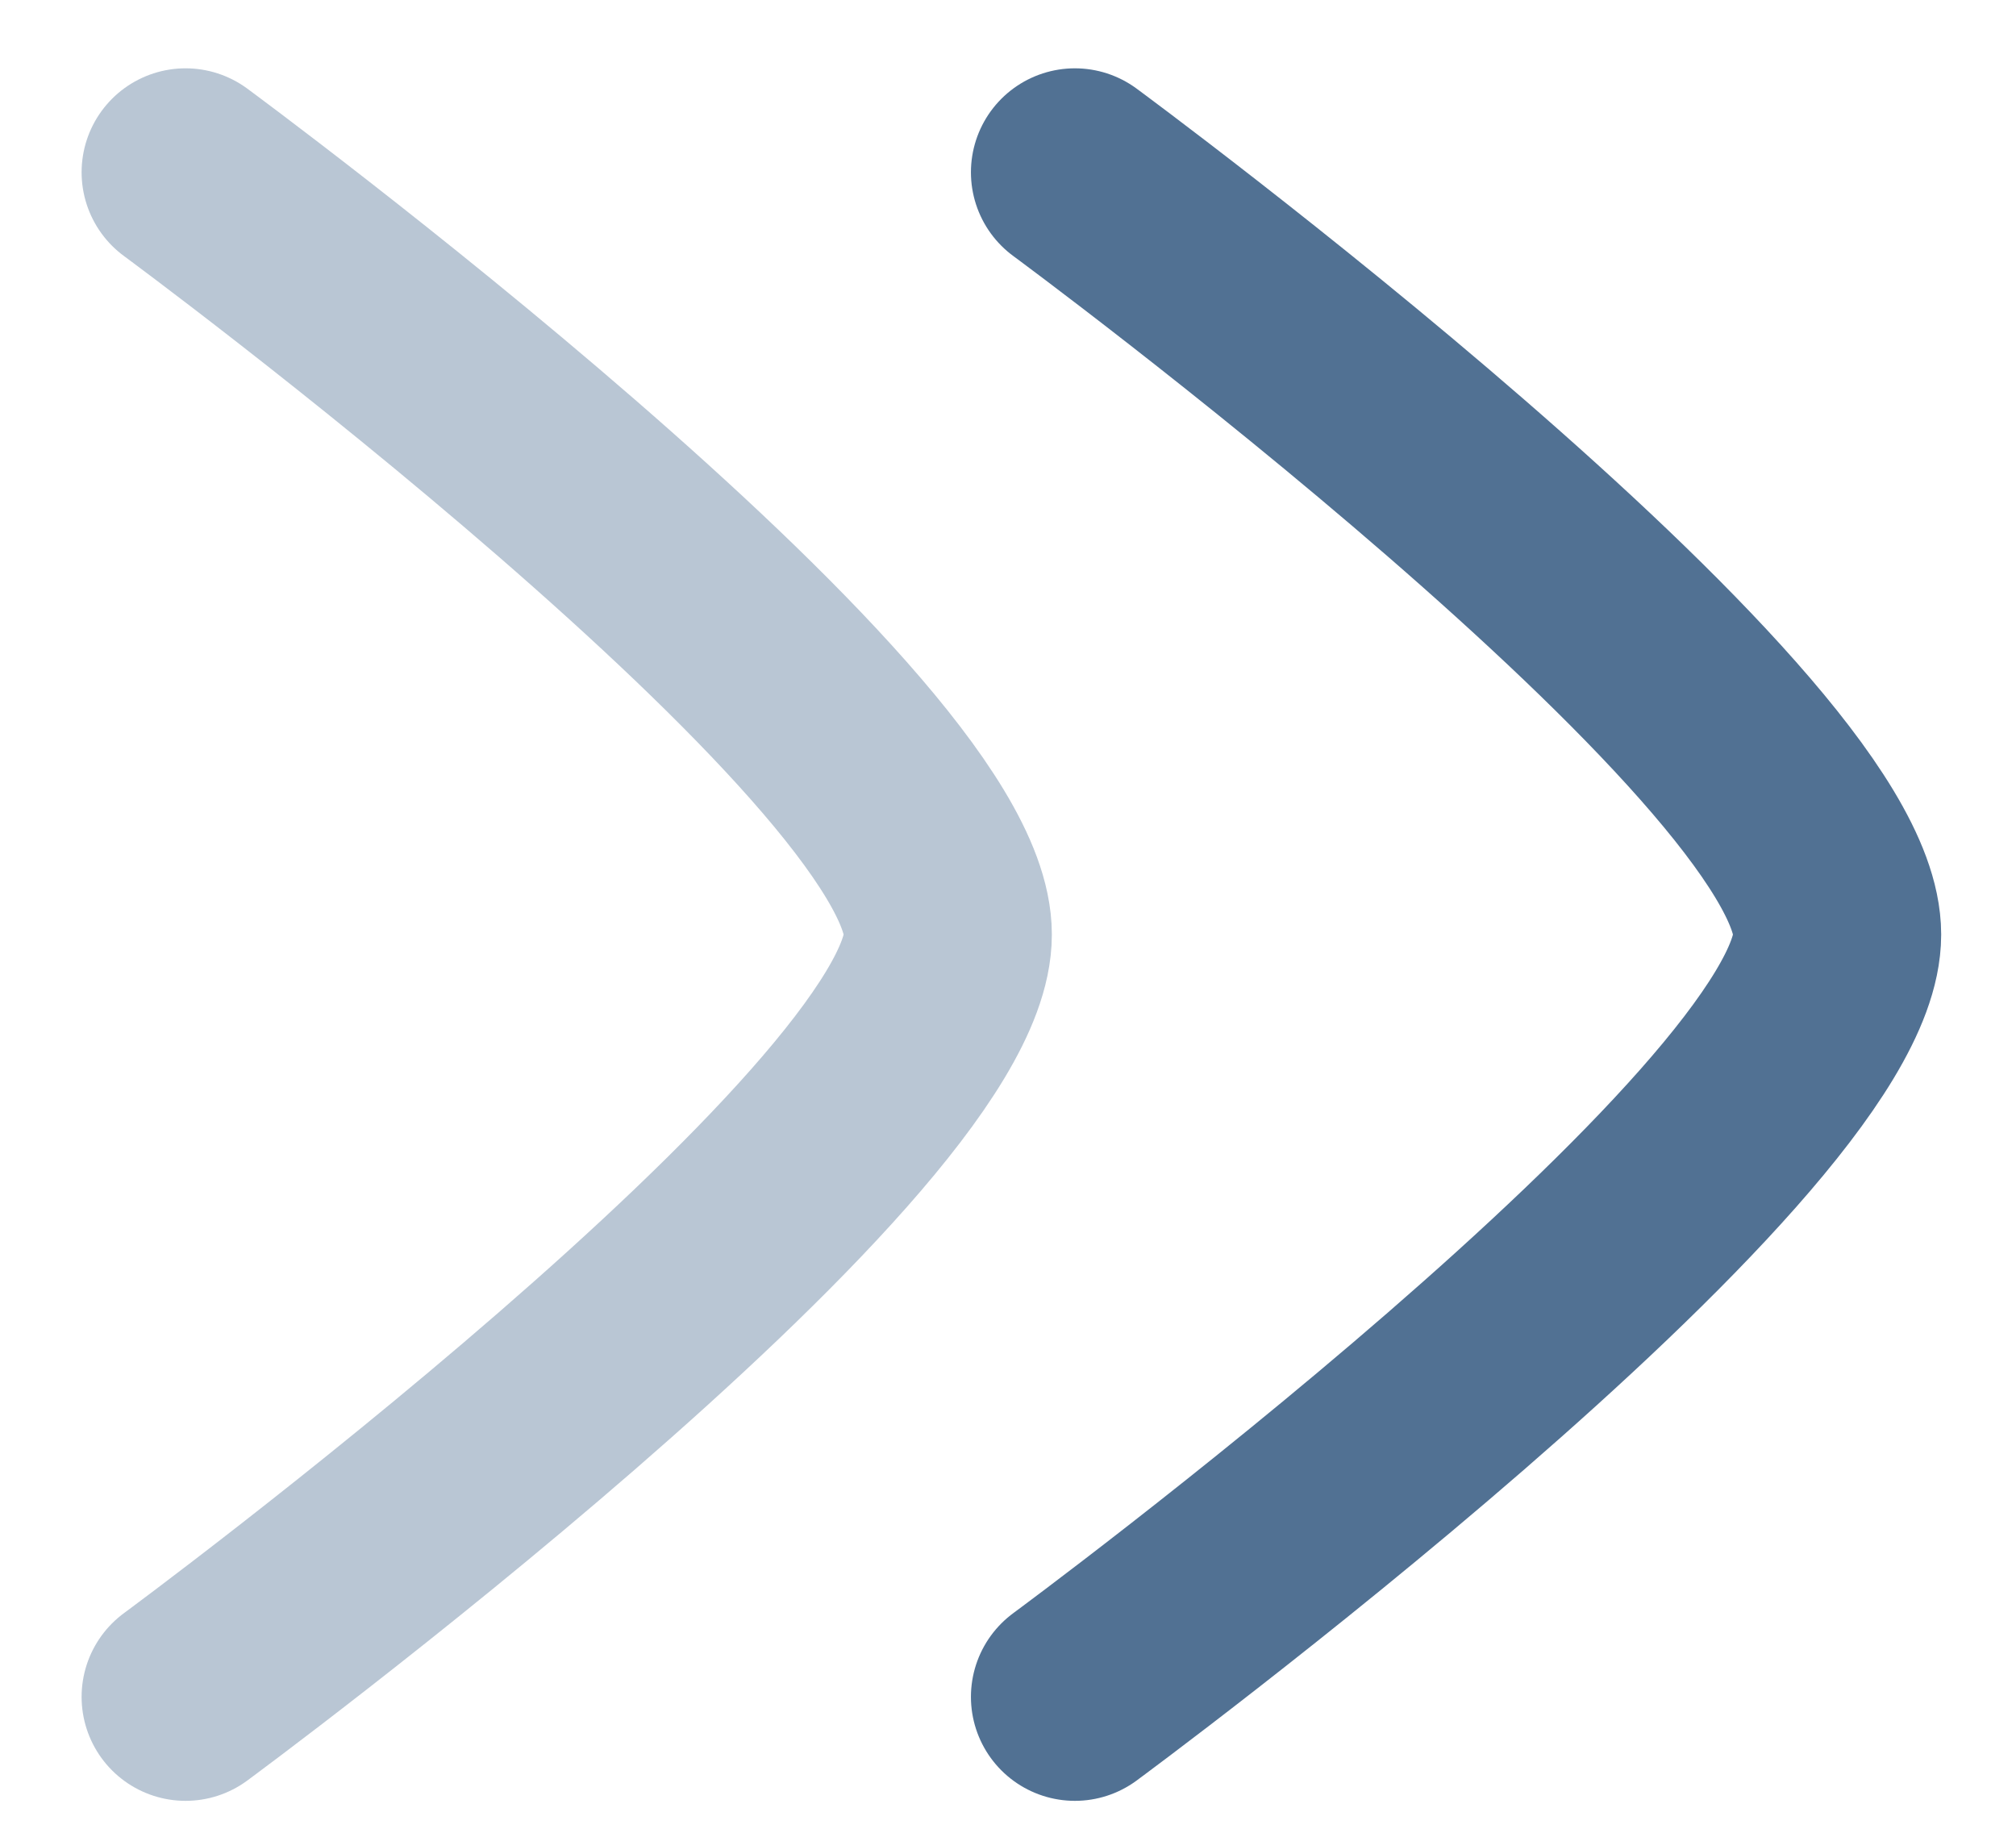 <svg width="22" height="20" viewBox="0 0 22 20" fill="none" xmlns="http://www.w3.org/2000/svg">
<path d="M11.73 18.517C11.73 18.517 20.049 12.39 20.049 10.198C20.049 8.006 11.73 1.88 11.73 1.88" stroke="#517193" stroke-width="2.269" stroke-linecap="round" stroke-linejoin="round"/>
<path opacity="0.4" d="M2.025 18.517C2.025 18.517 10.344 12.39 10.344 10.198C10.344 8.006 2.025 1.88 2.025 1.88" stroke="#517193" stroke-width="2.269" stroke-linecap="round" stroke-linejoin="round"/>
</svg>
